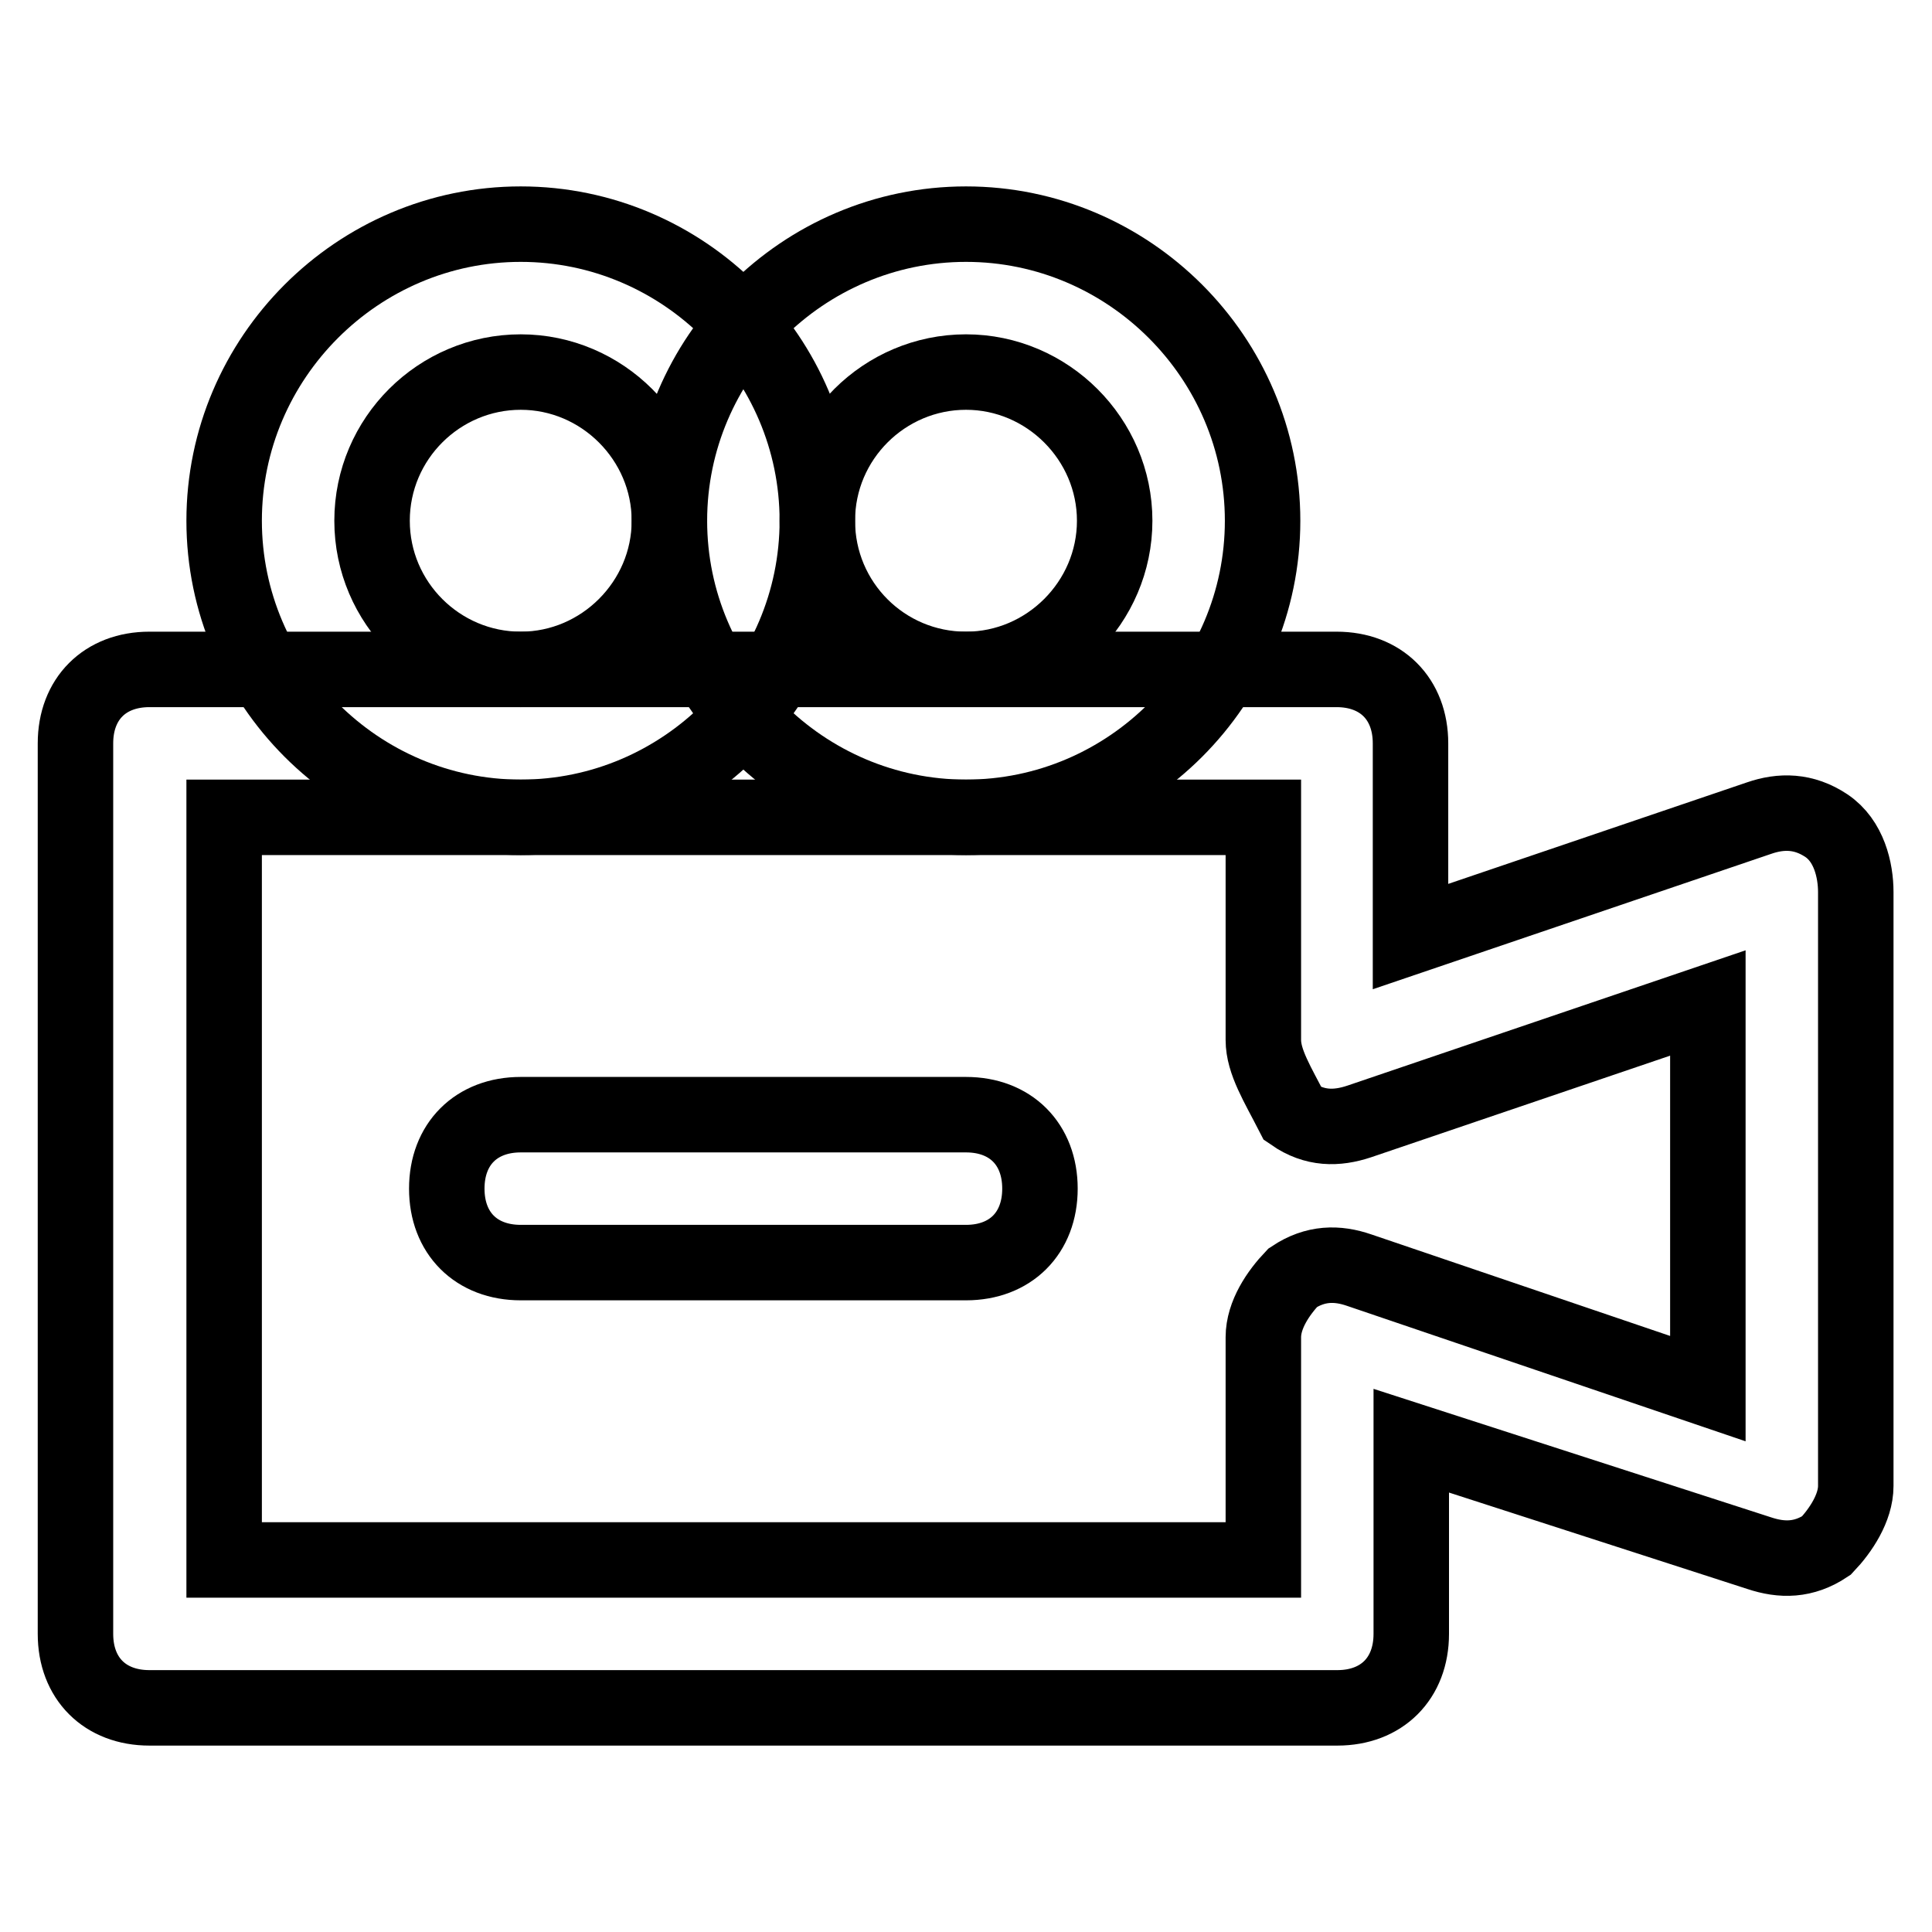 <?xml version="1.0" encoding="utf-8"?>
<!-- Svg Vector Icons : http://www.onlinewebfonts.com/icon -->
<!DOCTYPE svg PUBLIC "-//W3C//DTD SVG 1.1//EN" "http://www.w3.org/Graphics/SVG/1.1/DTD/svg11.dtd">
<svg version="1.1" xmlns="http://www.w3.org/2000/svg" xmlns:xlink="http://www.w3.org/1999/xlink" x="0px" y="0px" viewBox="0 0 256 256" enable-background="new 0 0 256 256" xml:space="preserve">
<g><g><path stroke-width="10" fill-opacity="0" stroke="#000000"  d="M177.2,226.3H19.8c-5.9,0-9.8-3.9-9.8-9.8v-118c0-5.9,3.9-9.8,9.8-9.8h157.3c5.9,0,9.8,3.9,9.8,9.8v25.6l46.2-15.7c2.9-1,5.9-1,8.9,1s3.9,5.9,3.9,8.8v78.7c0,2.9-2,5.9-3.9,7.9c-3,2-5.9,2-8.9,1L187,190.9v25.6C187,222.4,183.1,226.3,177.2,226.3z M29.7,206.7h137.7v-29.5c0-3,2-5.9,3.9-7.9c3-2,5.9-2,8.8-1l46.2,15.7v-51.1l-46.2,15.7c-3,1-5.9,1-8.8-1c-2-3.9-3.9-6.9-3.9-9.8v-29.5H29.7V206.7z"/><path stroke-width="10" fill-opacity="0" stroke="#000000"  d="M69,108.3c-21.6,0-39.3-17.7-39.3-39.3S47.4,29.7,69,29.7s39.3,17.7,39.3,39.3S90.6,108.3,69,108.3z M69,49.3c-10.8,0-19.7,8.8-19.7,19.7S58.2,88.7,69,88.7c10.8,0,19.7-8.9,19.7-19.7C88.7,58.2,79.8,49.3,69,49.3z"/><path stroke-width="10" fill-opacity="0" stroke="#000000"  d="M128,108.3c-21.6,0-39.3-17.7-39.3-39.3s17.7-39.3,39.3-39.3c21.6,0,39.3,17.7,39.3,39.3S149.6,108.3,128,108.3z M128,49.3c-10.8,0-19.7,8.8-19.7,19.7s8.8,19.7,19.7,19.7c10.8,0,19.7-8.9,19.7-19.7C147.7,58.2,138.8,49.3,128,49.3z"/><path stroke-width="10" fill-opacity="0" stroke="#000000"  d="M128,167.3H69c-5.9,0-9.8-3.9-9.8-9.8c0-5.9,3.9-9.8,9.8-9.8h59c5.9,0,9.8,3.9,9.8,9.8C137.8,163.4,133.9,167.3,128,167.3z"/></g></g>
</svg>